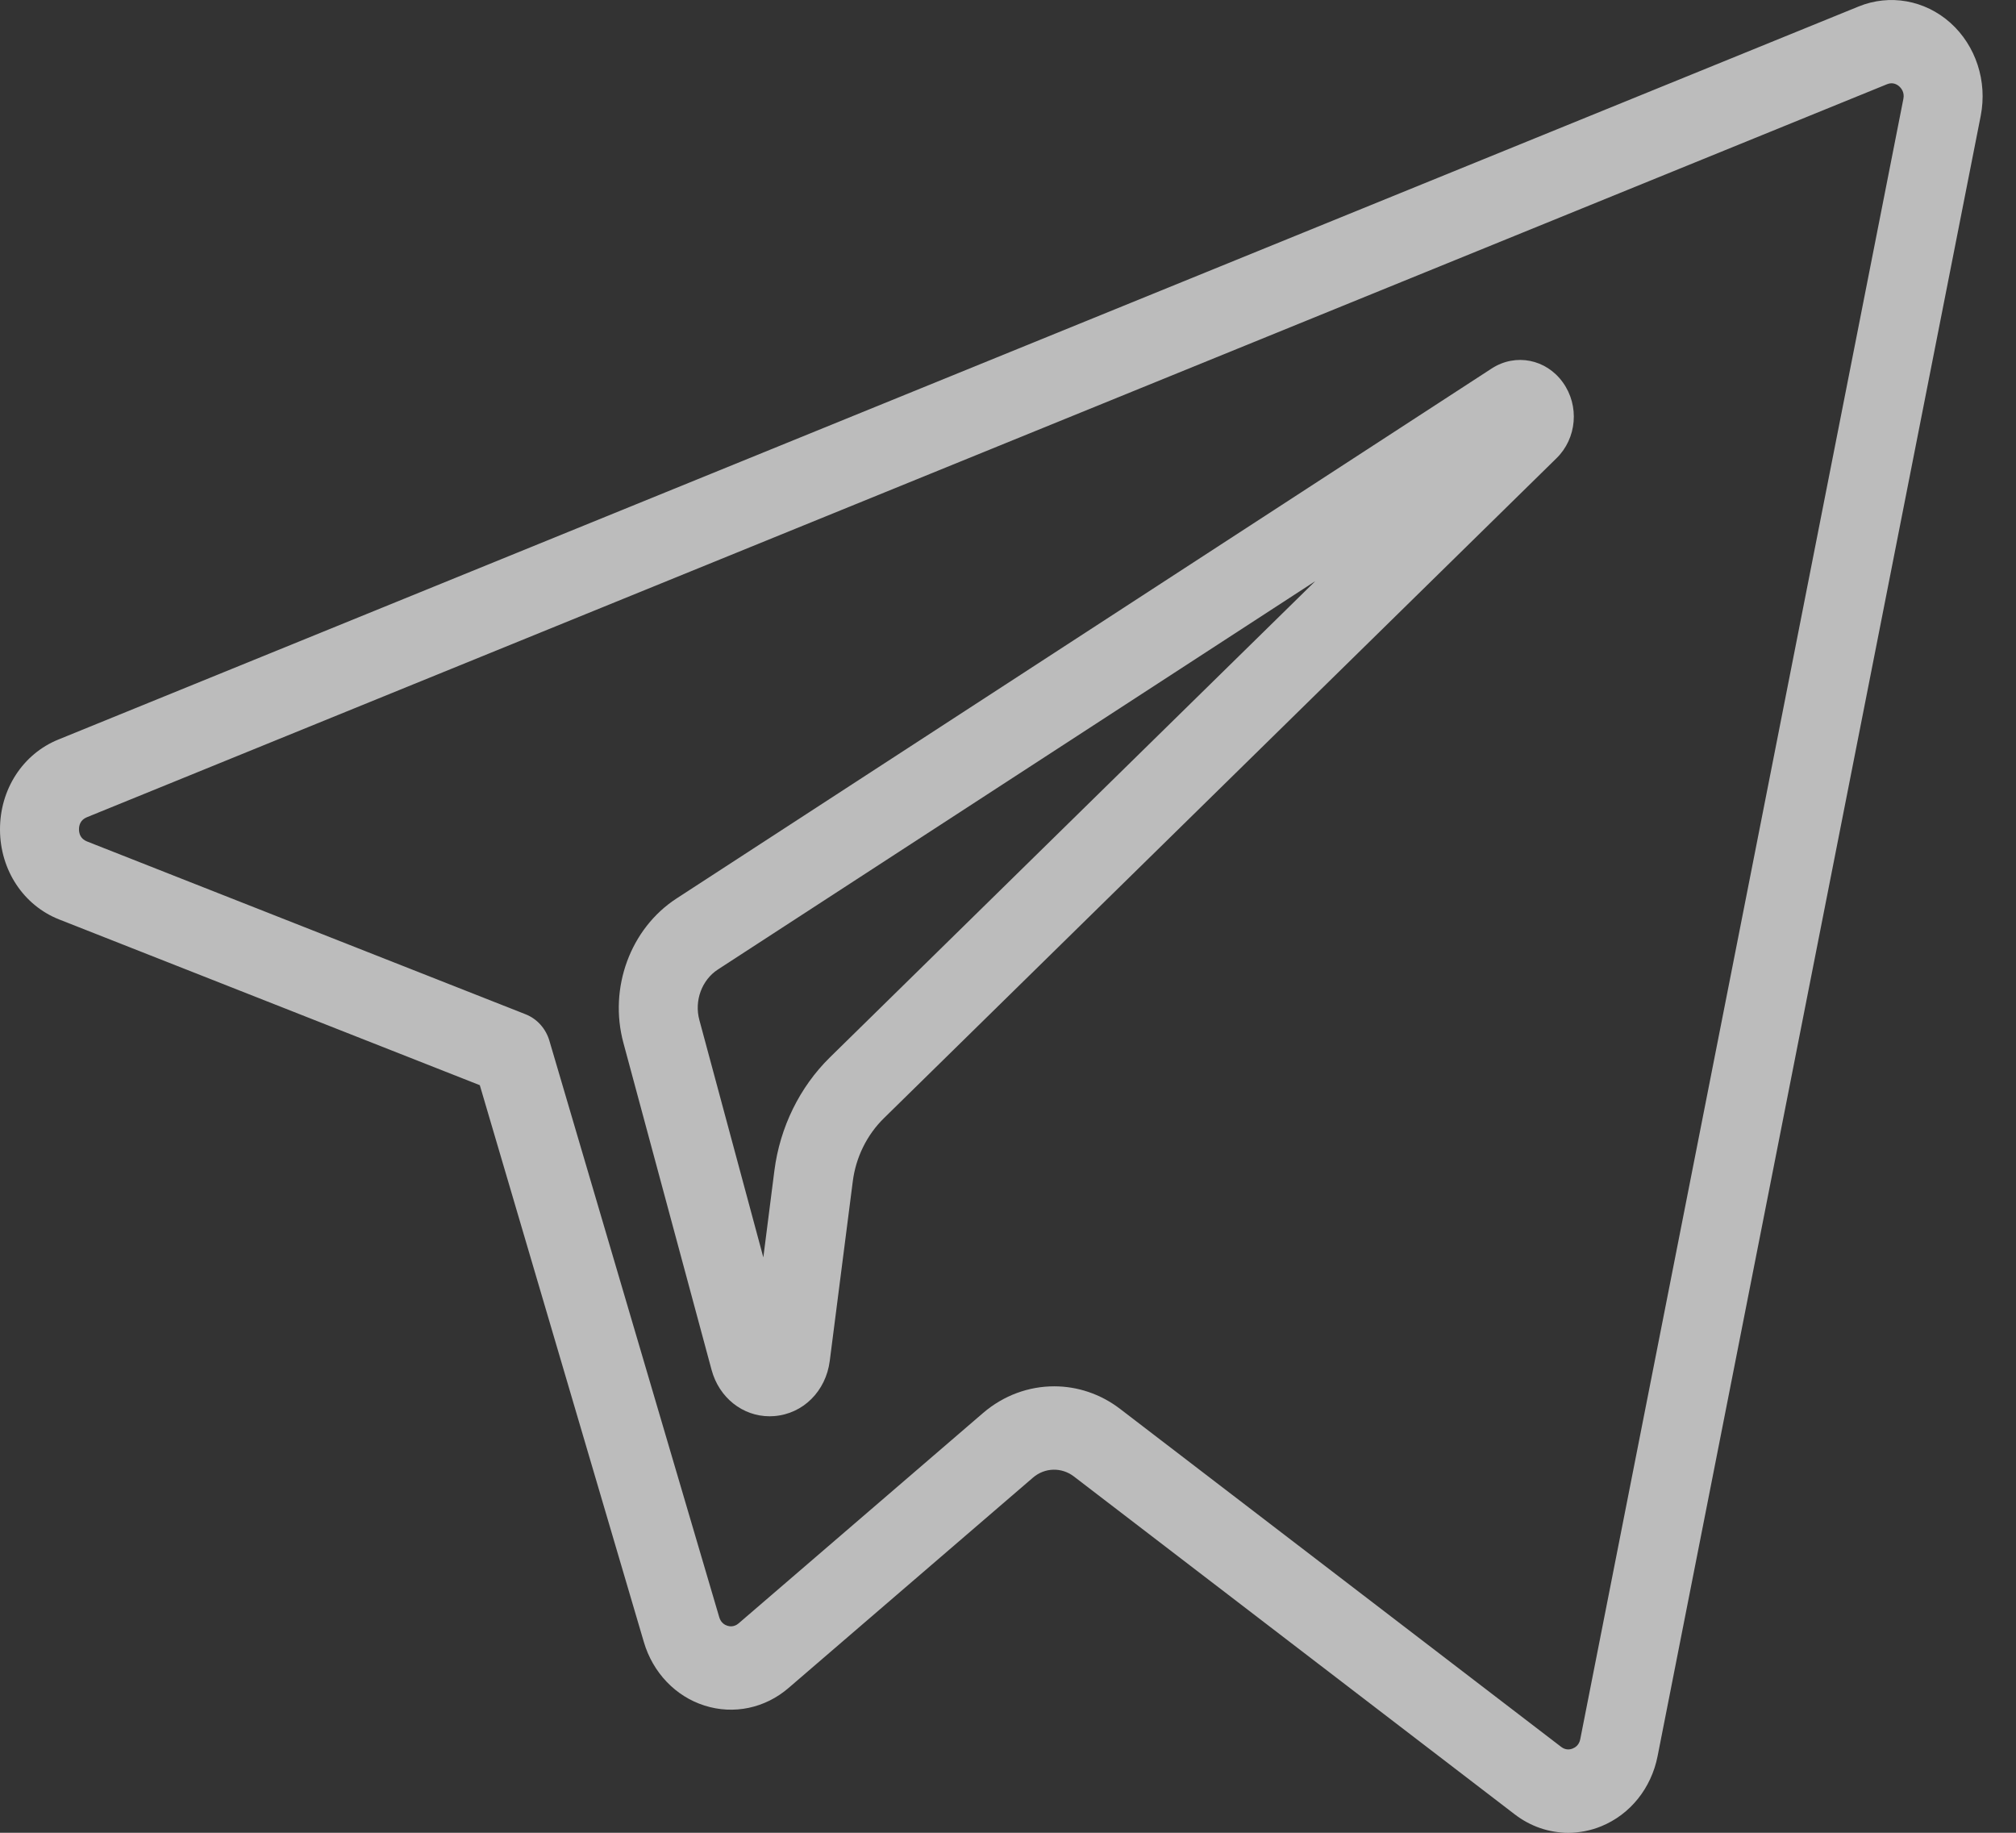 <?xml version="1.0" encoding="UTF-8"?> <svg xmlns="http://www.w3.org/2000/svg" width="22" height="20" viewBox="0 0 22 20" fill="none"><rect x="0" y="0" width="22" height="20" fill="#333333" stroke="none"/> <path d="M16.28 4.02L7.382 9.805C6.879 10.133 6.641 10.781 6.803 11.38L7.765 14.948C7.847 15.252 8.104 15.455 8.399 15.455C8.415 15.455 8.432 15.454 8.448 15.453C8.764 15.429 9.013 15.181 9.055 14.85L9.306 12.893C9.339 12.63 9.46 12.385 9.644 12.204L16.986 5C17.208 4.783 17.238 4.427 17.055 4.173C16.872 3.918 16.539 3.853 16.28 4.02ZM9.057 11.538C8.727 11.862 8.512 12.3 8.451 12.772L8.33 13.721L7.632 11.131C7.575 10.921 7.658 10.694 7.835 10.579L14.353 6.342L9.057 11.538Z" fill="white" fill-opacity="0.67"></path> <path d="M21.284 0.249C21.006 0.001 20.622 -0.068 20.282 0.071L0.637 8.07C0.248 8.228 -0.002 8.615 1.17397e-05 9.055C0.002 9.495 0.256 9.88 0.647 10.034L5.236 11.842L7.026 17.918C7.124 18.252 7.372 18.512 7.689 18.612C8.006 18.713 8.349 18.641 8.605 18.42L11.273 16.124C11.401 16.014 11.584 16.009 11.718 16.111L16.53 19.799C16.703 19.932 16.907 20 17.114 20C17.235 20 17.357 19.977 17.474 19.929C17.79 19.8 18.02 19.514 18.089 19.163L21.615 1.264C21.689 0.887 21.562 0.498 21.284 0.249ZM20.771 1.079L17.245 18.978C17.233 19.043 17.189 19.07 17.163 19.08C17.138 19.091 17.088 19.102 17.037 19.063L12.224 15.375C12.009 15.21 11.756 15.128 11.504 15.128C11.228 15.128 10.953 15.226 10.728 15.419L8.06 17.715C8.012 17.756 7.963 17.749 7.938 17.741C7.912 17.733 7.867 17.71 7.849 17.648L5.996 11.359C5.957 11.224 5.86 11.117 5.735 11.068L0.949 9.182C0.878 9.154 0.862 9.095 0.862 9.05C0.862 9.006 0.877 8.947 0.948 8.918L20.593 0.919C20.593 0.919 20.593 0.919 20.593 0.919C20.657 0.893 20.704 0.923 20.726 0.943C20.749 0.964 20.785 1.008 20.771 1.079Z" fill="white" fill-opacity="0.67"></path> </svg> 
